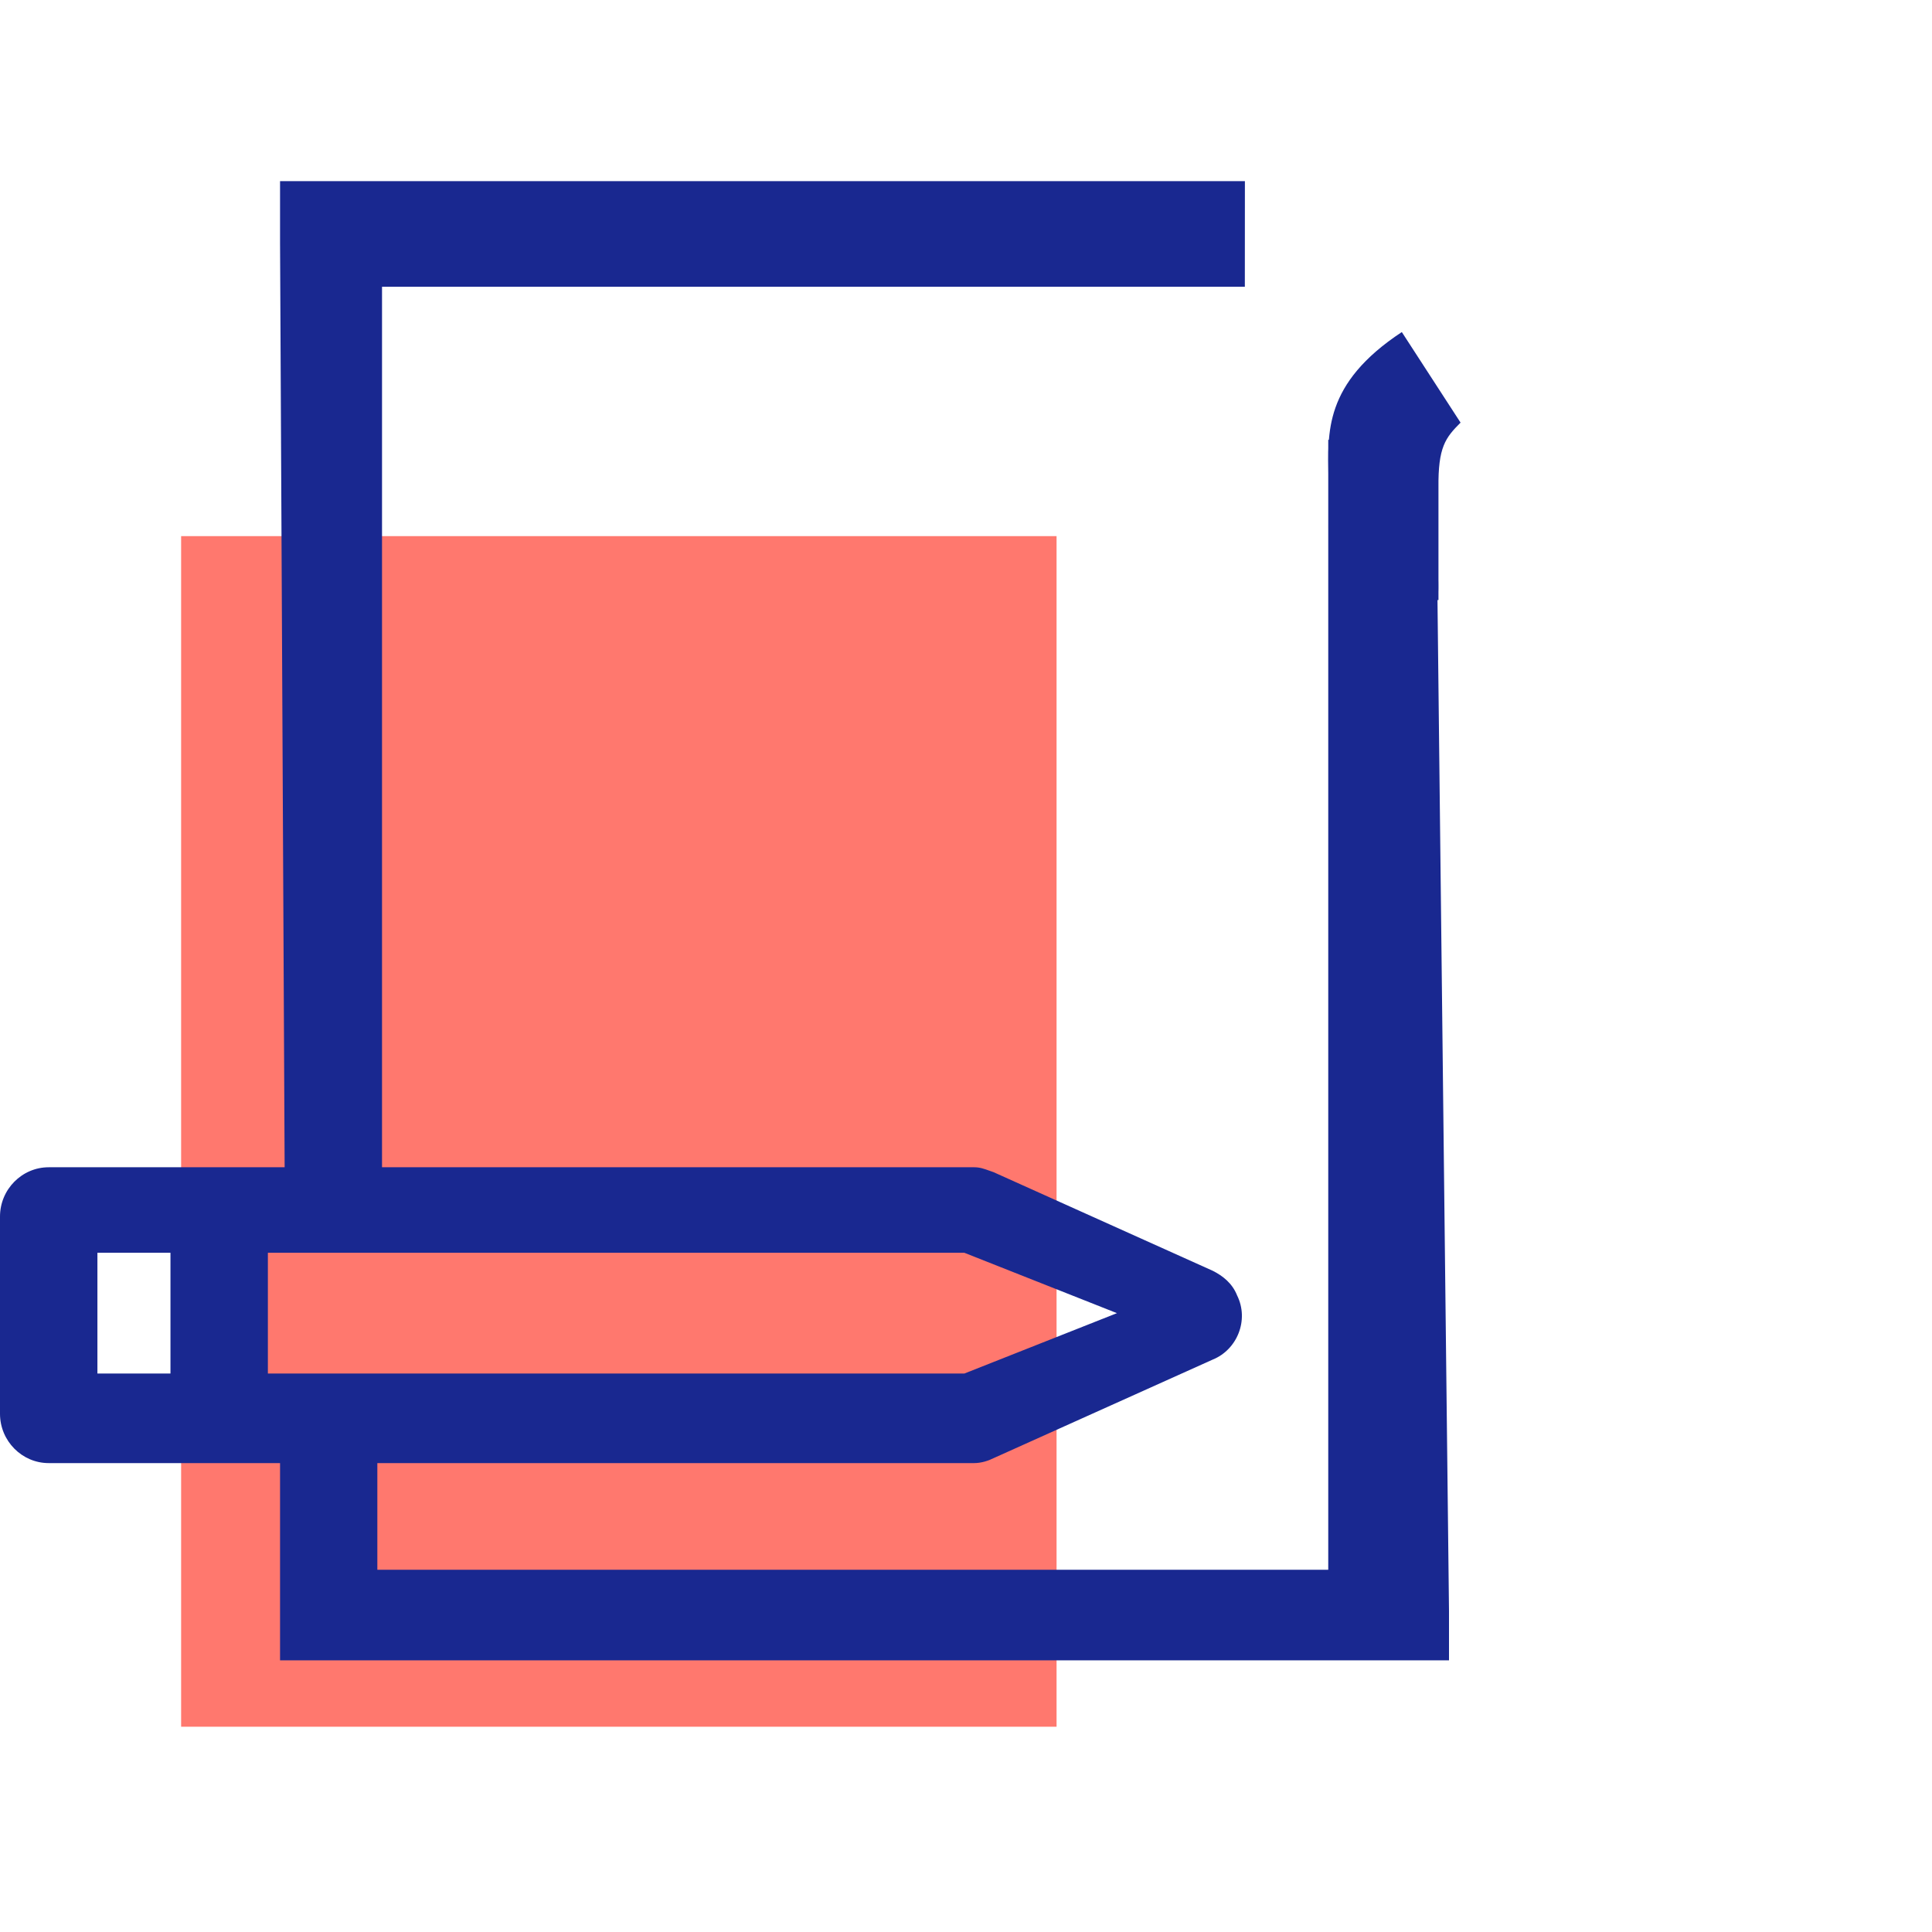 <svg width="64" height="64" viewBox="0 0 64 64" fill="none" xmlns="http://www.w3.org/2000/svg">
<g clip-path="url(#clip0_6145_95021)">
<path d="M47.651 19.878H44.008C44.008 19.146 44.013 18.585 44.008 18.097C44.003 17.635 44.008 17.215 44.008 16.836C44.008 16.68 44.008 15.97 44.008 15.81C43.988 14.351 43.837 12.713 46.437 11L48.383 14C47.883 14.5 47.636 14.809 47.651 16.16C47.651 16.336 47.651 16.828 47.651 17C47.651 17.362 47.651 19.47 47.651 19.47C47.651 18.721 47.656 19.971 47.651 19.47V19.878Z" fill="#192890"/>
<rect x="6" y="17.76" width="29" height="39.44" fill="#FF786E"/>
<path fill-rule="evenodd" clip-rule="evenodd" d="M44 14.569V52H12.5V48.467L32.269 48.467C32.511 48.467 32.753 48.385 32.914 48.303L40.175 45.037C40.981 44.71 41.385 43.73 40.981 42.913C40.82 42.505 40.498 42.26 40.175 42.097L32.914 38.83C32.864 38.813 32.817 38.796 32.772 38.78C32.601 38.718 32.46 38.667 32.269 38.667H12.655V9.5H41.237L41.239 6H11.294H9.277V8.042L9.429 38.667H1.613C0.726 38.667 0 39.402 0 40.3V46.833C0 47.732 0.726 48.467 1.613 48.467L9.277 48.467V53.367V55L11.294 55H45.58L48 55V53.367L47.558 14.571L44 14.569ZM5.647 41.5H3.227V45.5H5.647V41.5ZM8.874 41.5V45.5H31.946L37 43.5L31.946 41.5H8.874Z" fill="#192890"/>
</g>
<defs>
<clipPath id="clip0_6145_95021">
<rect width="64" height="64" fill="white"/>
</clipPath>
</defs>
</svg>
